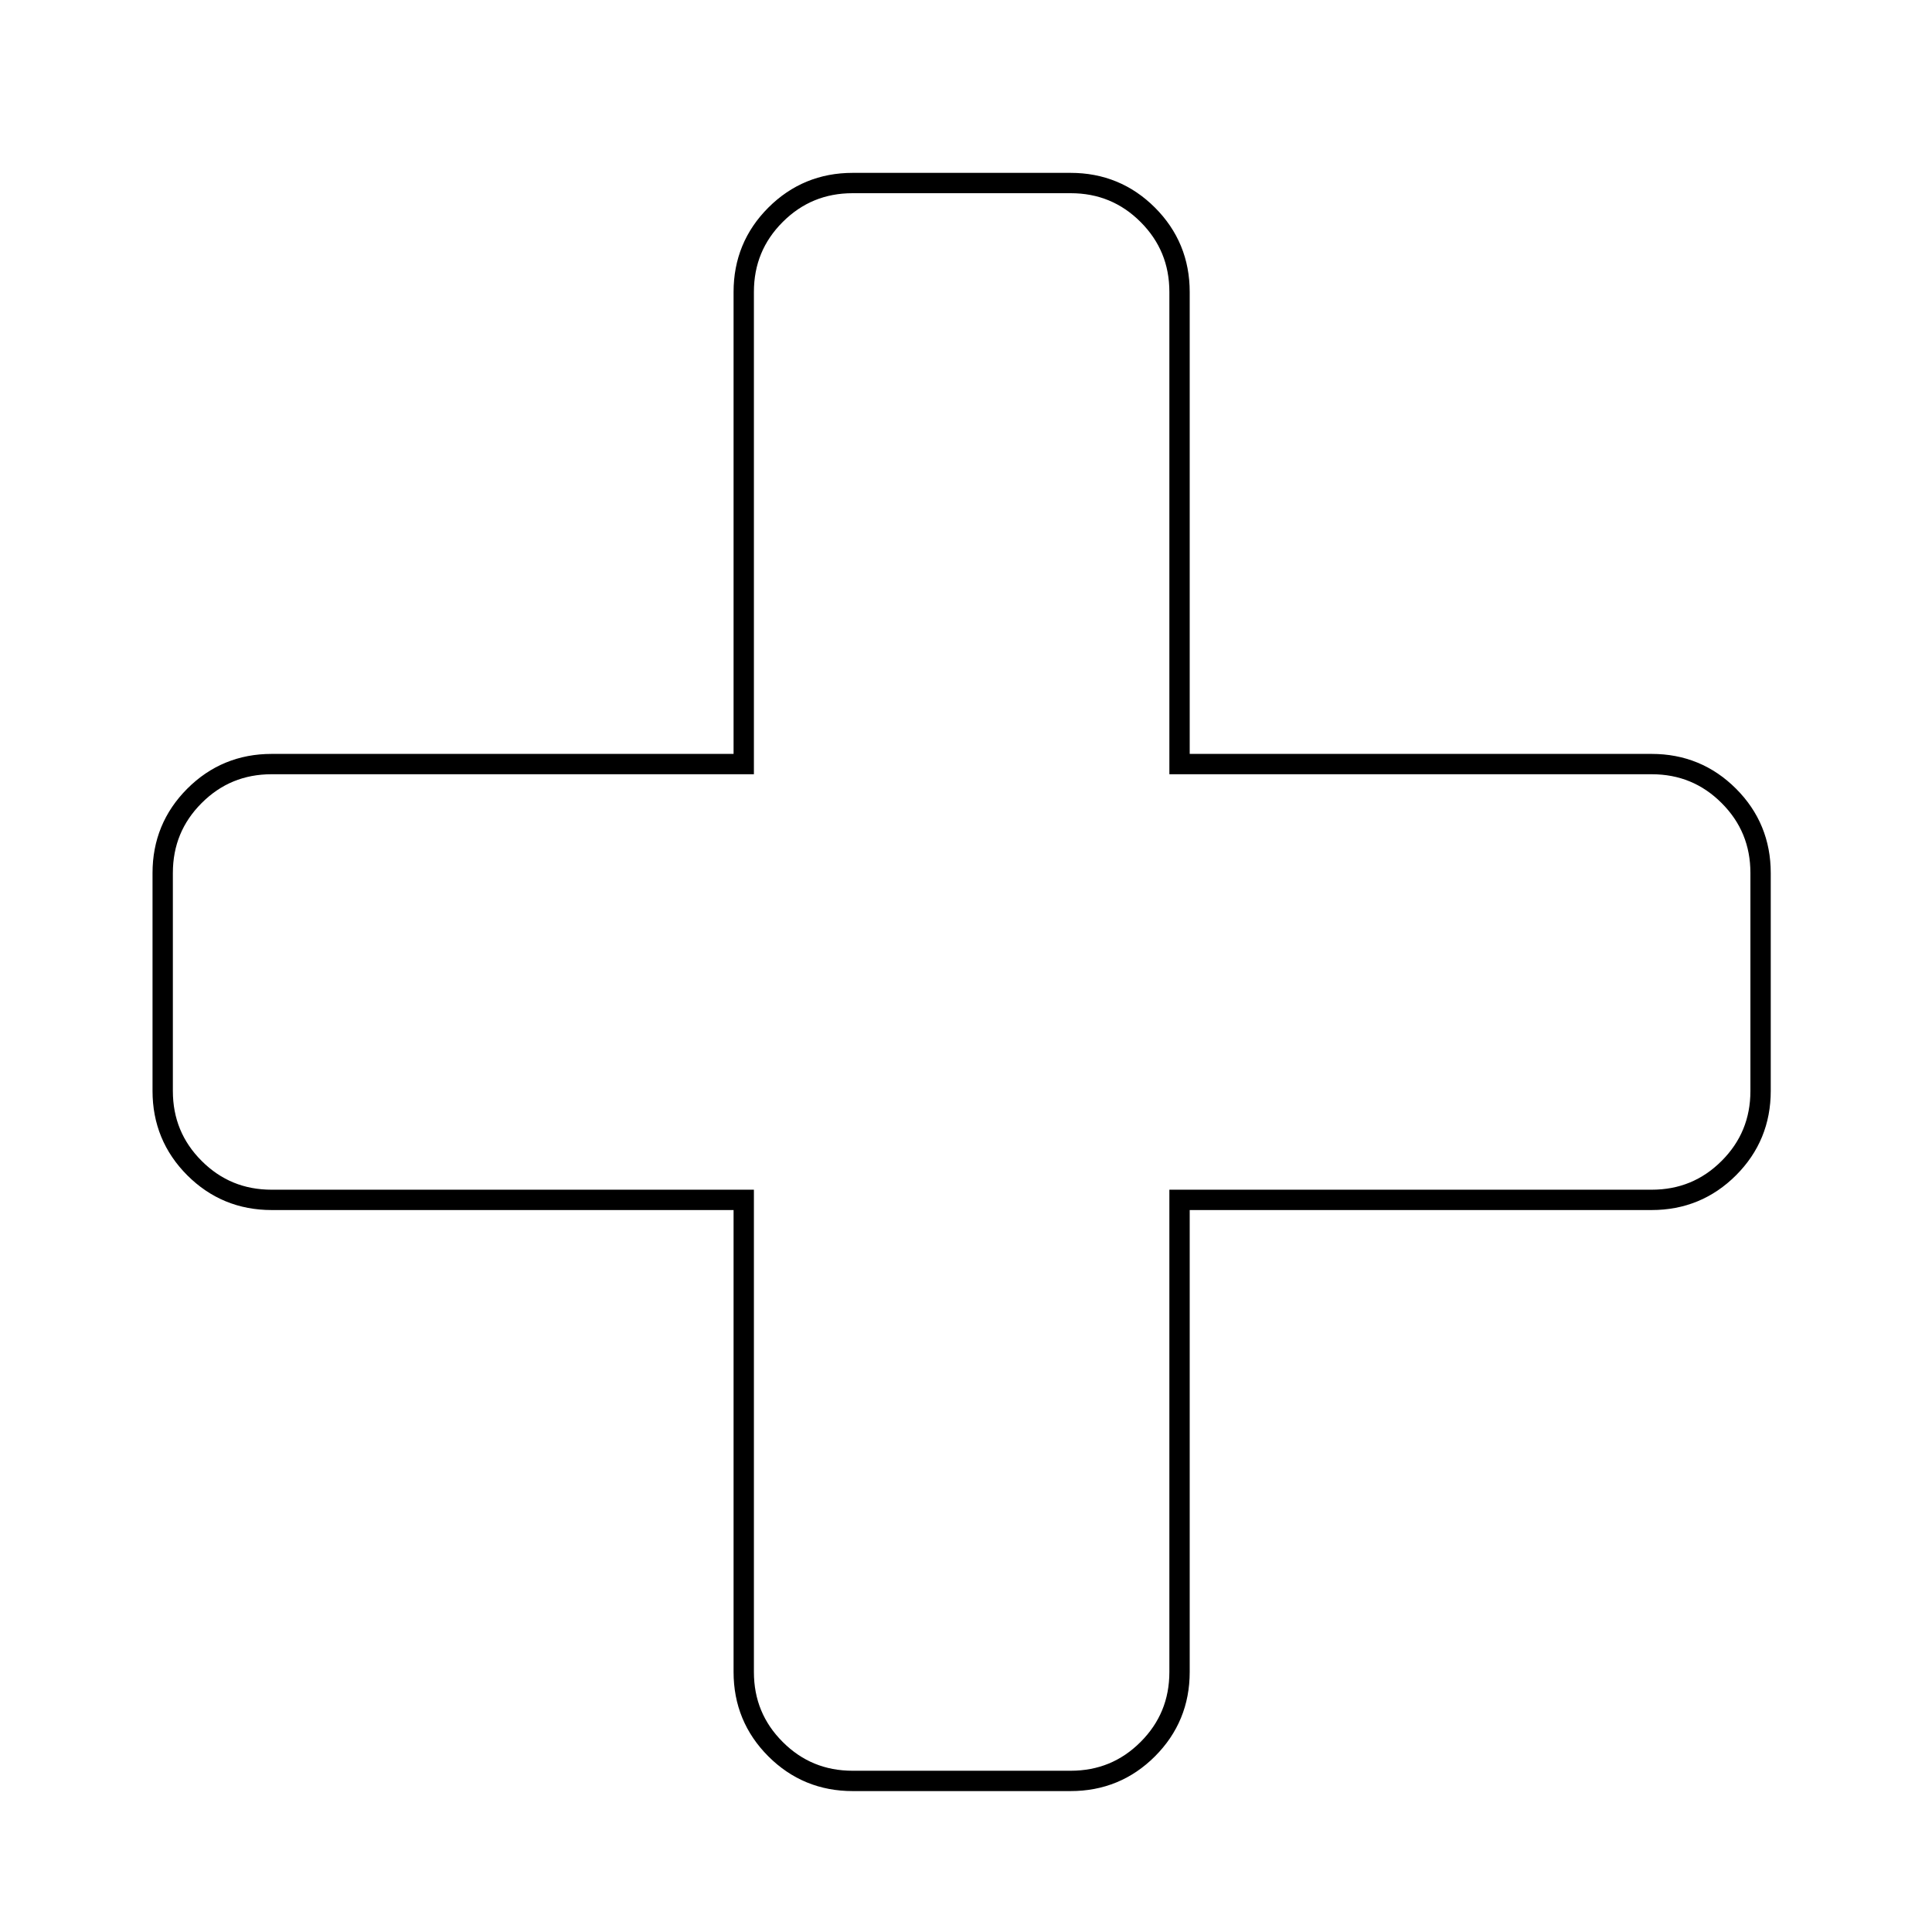<?xml version="1.0" encoding="UTF-8"?>
<svg width="95px" height="95px" viewBox="0 0 95 95" version="1.1" xmlns="http://www.w3.org/2000/svg" xmlns:xlink="http://www.w3.org/1999/xlink">
    <!-- Generator: Sketch 54.1 (76490) - https://sketchapp.com -->
    <title>icon-plus</title>
    <desc>Created with Sketch.</desc>
    <g id="icon-plus" stroke="none" stroke-width="1" fill="none" fill-rule="evenodd">
        <path d="M86.571,42.929 L86.571,53.643 C86.571,55.131 86.051,56.396 85.009,57.438 C83.967,58.479 82.702,59 81.214,59 L58,59 L58,82.214 C58,83.702 57.479,84.967 56.438,86.009 C55.396,87.051 54.131,87.571 52.643,87.571 L41.929,87.571 C40.44,87.571 39.176,87.051 38.134,86.009 C37.092,84.967 36.571,83.702 36.571,82.214 L36.571,59 L13.357,59 C11.869,59 10.604,58.479 9.562,57.438 C8.521,56.396 8,55.131 8,53.643 L8,42.929 C8,41.44 8.521,40.176 9.562,39.134 C10.604,38.092 11.869,37.571 13.357,37.571 L36.571,37.571 L36.571,14.357 C36.571,12.869 37.092,11.604 38.134,10.562 C39.176,9.521 40.44,9 41.929,9 L52.643,9 C54.131,9 55.396,9.521 56.438,10.562 C57.479,11.604 58,12.869 58,14.357 L58,37.571 L81.214,37.571 C82.702,37.571 83.967,38.092 85.009,39.134 C86.051,40.176 86.571,41.44 86.571,42.929 Z" id="" stroke="#000000"></path>
    </g>
</svg>